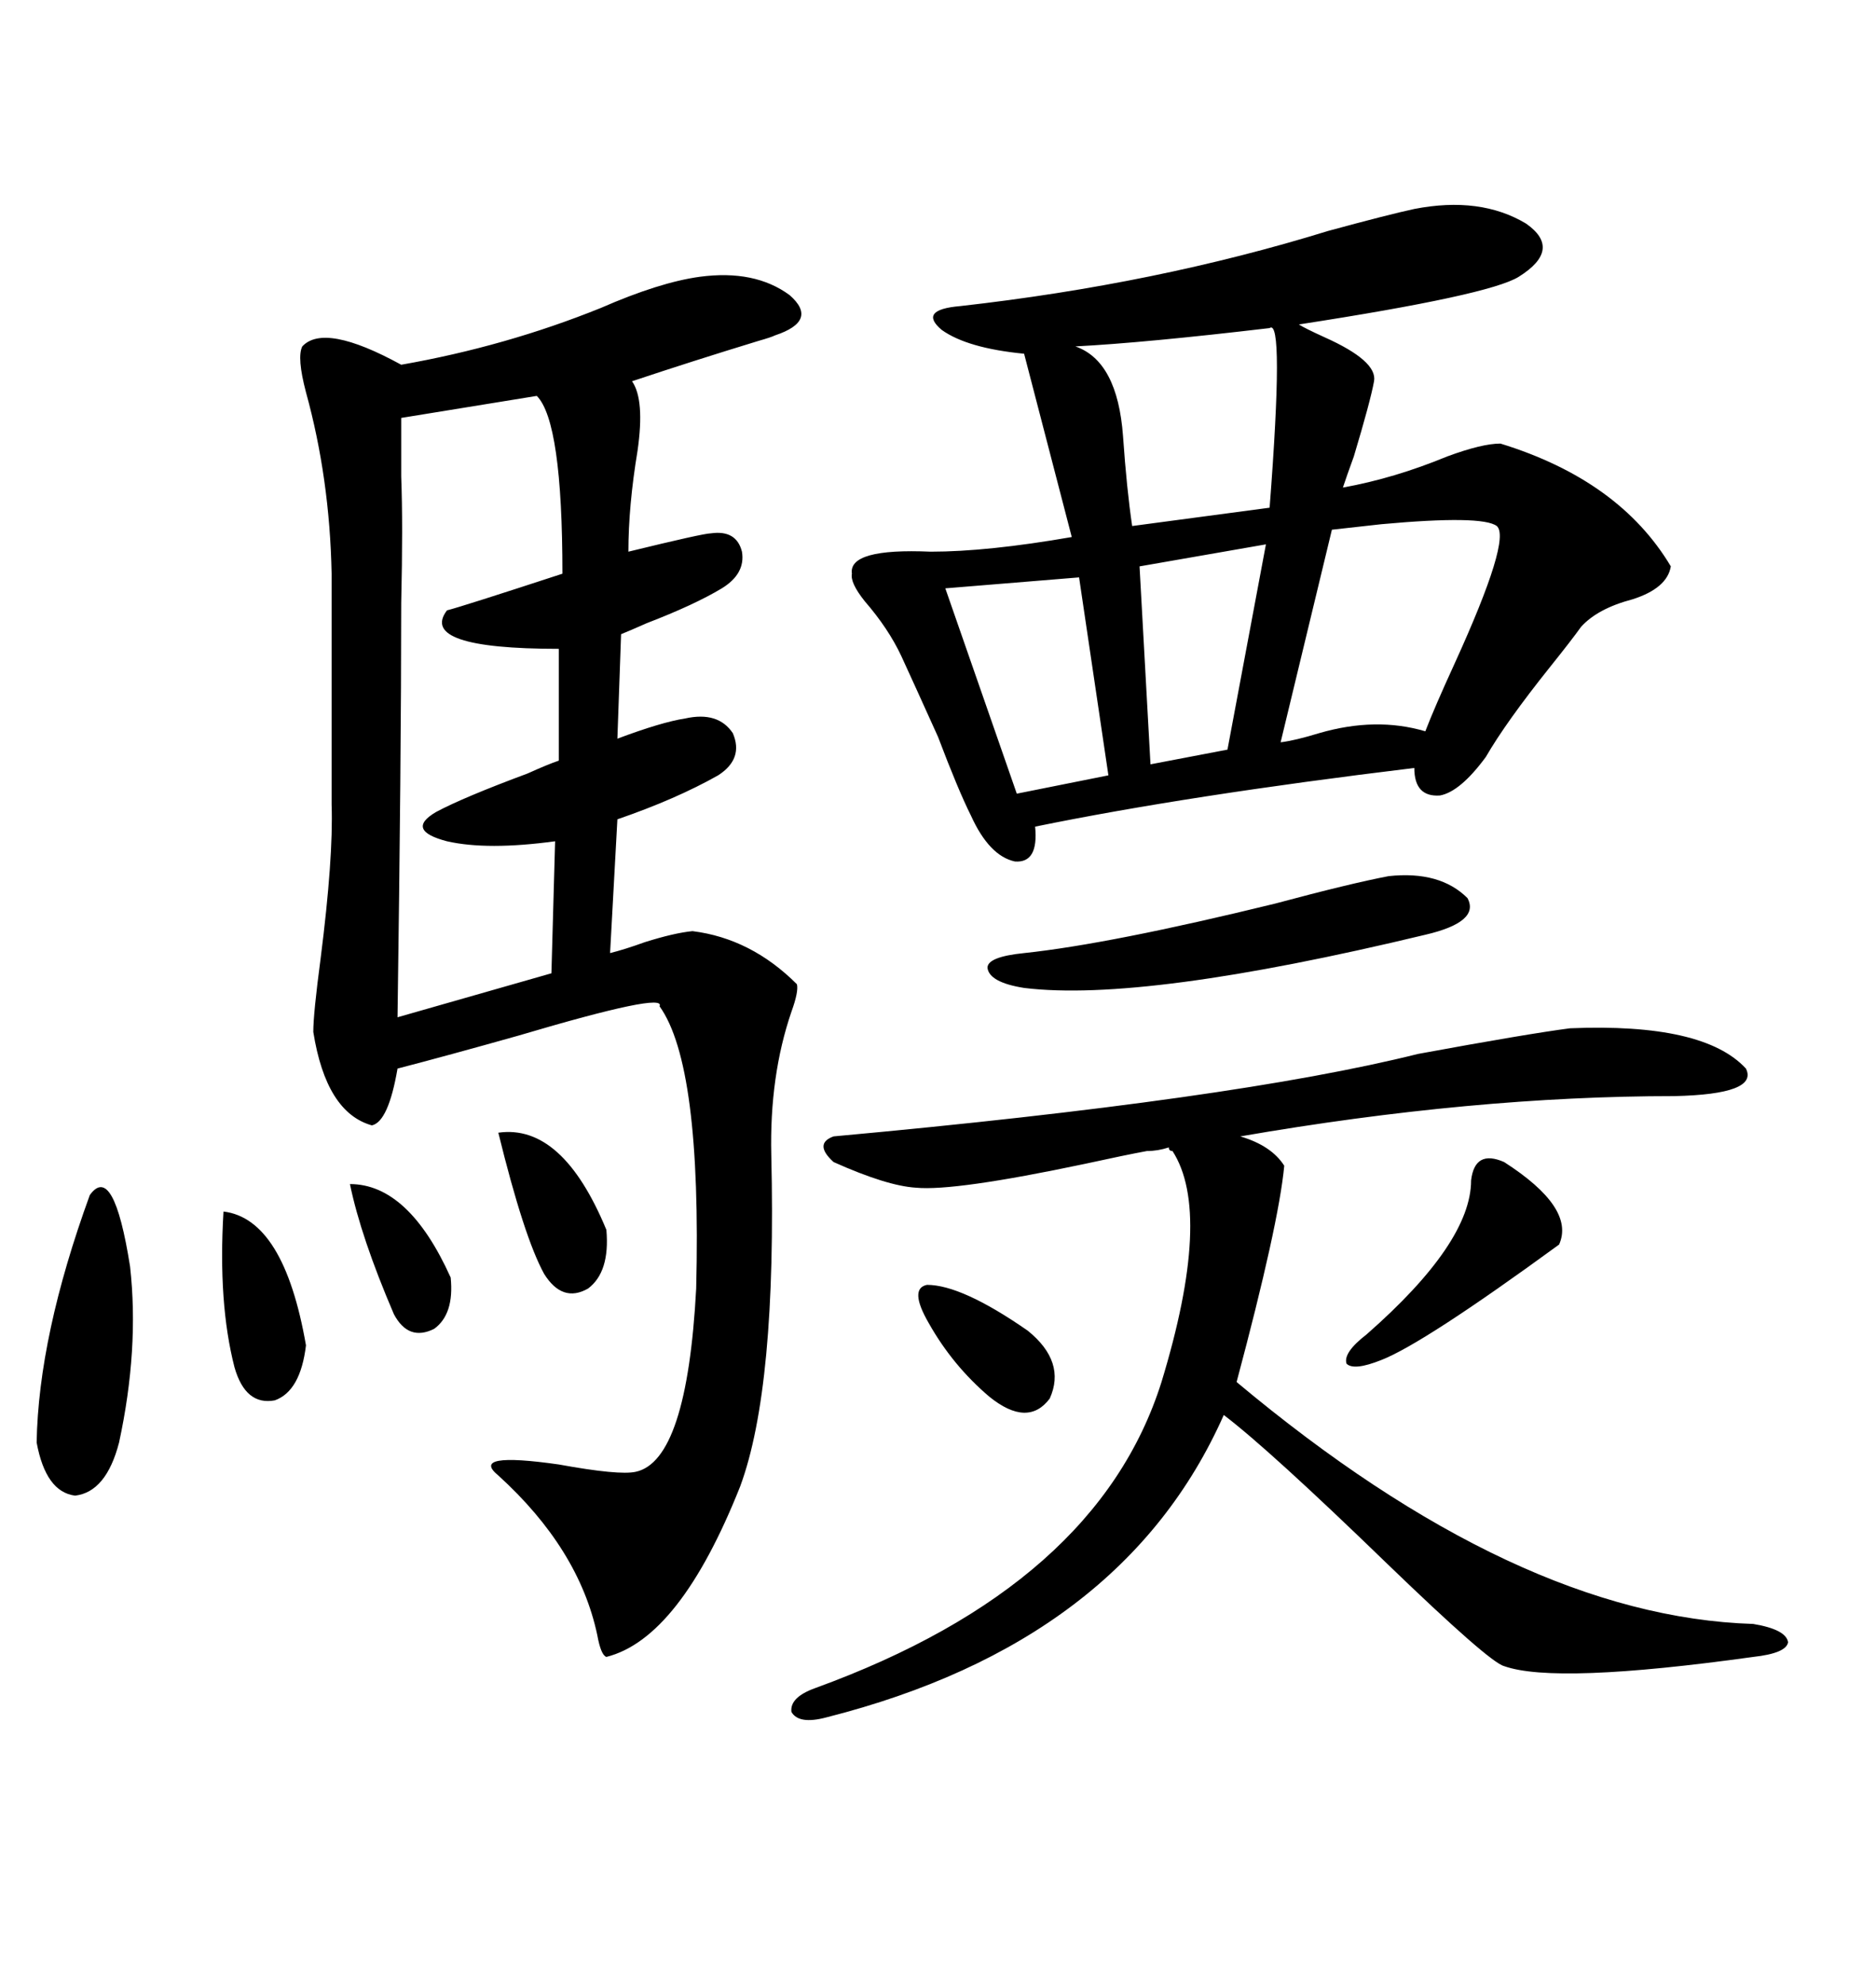 <svg xmlns="http://www.w3.org/2000/svg" xmlns:xlink="http://www.w3.org/1999/xlink" width="300" height="317.285"><path d="M111.91 44.24L111.91 44.24Q120.70 43.07 126.27 47.17L126.27 47.17Q130.96 51.27 123.93 53.61L123.93 53.61Q123.34 53.91 121.29 54.49L121.29 54.49Q110.74 57.71 101.07 60.94L101.07 60.94Q103.13 63.87 101.95 72.07L101.95 72.07Q100.49 80.86 100.49 88.18L100.49 88.18Q112.50 85.25 113.67 85.25L113.67 85.25Q117.77 84.67 118.65 88.18L118.65 88.18Q119.24 91.70 115.43 94.04L115.43 94.04Q111.04 96.68 103.42 99.61L103.42 99.61Q100.78 100.78 99.32 101.37L99.32 101.37L98.73 118.07Q105.76 115.43 109.57 114.84L109.57 114.84Q114.84 113.67 117.19 117.19L117.19 117.19Q118.95 121.29 114.84 123.93L114.84 123.93Q108.11 127.73 98.73 130.96L98.73 130.96L97.56 152.34Q99.90 151.76 103.13 150.59L103.13 150.59Q107.81 149.12 110.74 148.83L110.74 148.83Q120.12 150 127.44 157.32L127.44 157.32Q127.73 158.50 126.56 161.72L126.56 161.72Q123.05 171.97 123.34 184.57L123.34 184.57Q124.22 221.78 118.36 237.60L118.36 237.60Q108.69 261.91 96.97 264.84L96.97 264.84Q96.09 264.55 95.51 261.33L95.51 261.33Q92.58 247.56 79.69 235.84L79.69 235.84Q75 232.03 89.36 234.08L89.36 234.08Q99.02 235.84 101.66 235.25L101.66 235.25Q109.86 233.50 111.33 205.96L111.33 205.96Q112.21 170.21 105.47 160.84L105.47 160.84Q106.64 158.50 82.91 165.53L82.91 165.53Q71.48 168.75 63.57 170.80L63.57 170.80Q62.11 179.30 59.47 179.88L59.47 179.88Q52.15 177.83 50.10 164.94L50.10 164.94Q50.10 162.01 51.27 153.22L51.27 153.22Q53.32 137.11 53.03 128.61L53.03 128.61L53.03 91.70Q52.73 76.46 48.93 62.70L48.93 62.70Q47.46 57.13 48.34 55.37L48.34 55.37Q51.86 51.56 64.16 58.30L64.16 58.30Q80.86 55.37 96.09 49.22L96.09 49.22Q105.47 45.12 111.91 44.24ZM226.17 33.40L226.17 33.40Q236.72 31.35 244.04 35.74L244.04 35.74Q249.90 39.84 242.87 44.24L242.87 44.24Q238.18 47.17 207.71 51.86L207.71 51.86Q208.59 52.44 211.82 53.91L211.82 53.91Q220.31 57.71 219.73 60.94L219.73 60.94Q219.14 64.16 216.50 72.95L216.50 72.95Q215.33 76.17 214.75 77.93L214.75 77.93Q222.95 76.46 231.45 72.95L231.45 72.95Q237.01 70.90 239.94 70.90L239.94 70.90Q258.98 76.76 267.19 90.53L267.19 90.53Q266.60 94.04 261.04 95.80L261.04 95.80Q255.47 97.27 252.83 100.20L252.83 100.20Q251.37 102.25 247.85 106.64L247.85 106.64Q240.82 115.43 237.60 121.00L237.60 121.00Q233.50 126.56 230.27 127.15L230.27 127.15Q226.17 127.44 226.17 122.75L226.17 122.75Q189.84 127.15 165.53 132.13L165.53 132.13Q166.11 137.99 162.30 137.70L162.30 137.70Q158.20 136.82 155.27 130.37L155.27 130.37Q153.22 126.27 150 117.77L150 117.77Q145.90 108.69 144.14 104.88L144.14 104.88Q142.09 100.49 138.28 96.09L138.28 96.09Q135.94 93.16 136.23 91.70L136.23 91.70Q135.64 87.60 148.83 88.18L148.83 88.18Q157.91 88.18 171.39 85.84L171.39 85.84L163.77 56.54Q154.69 55.66 150.59 52.73L150.59 52.73Q146.78 49.51 153.52 48.93L153.52 48.93Q184.86 45.41 212.40 36.91L212.40 36.91Q222.07 34.28 226.17 33.40ZM133.30 181.64L133.30 181.64Q197.46 175.78 226.76 168.46L226.76 168.46Q244.34 165.23 251.07 164.36L251.07 164.36Q272.46 163.48 279.20 170.80L279.20 170.80Q281.25 174.90 267.77 175.20L267.77 175.20Q235.55 175.20 198.34 181.64L198.34 181.64Q203.32 183.11 205.37 186.33L205.37 186.33Q204.49 195.70 197.75 220.90L197.75 220.90Q242.58 258.40 280.37 259.57L280.37 259.57Q285.64 260.45 285.94 262.50L285.94 262.50Q285.64 264.26 280.37 264.84L280.37 264.84Q248.73 269.24 240.53 266.31L240.53 266.31Q238.18 265.72 221.78 249.90L221.78 249.90Q203.03 231.74 195.70 226.17L195.70 226.17Q179.59 262.50 132.13 274.51L132.13 274.51Q127.73 275.68 126.56 273.63L126.56 273.63Q126.27 271.29 130.37 269.82L130.37 269.82Q175.49 253.42 185.74 220.90L185.74 220.90Q193.95 193.95 187.50 183.98L187.50 183.98Q186.91 183.98 186.91 183.40L186.91 183.40Q185.16 183.98 183.40 183.98L183.40 183.98Q180.18 184.57 173.44 186.04L173.44 186.04Q152.64 190.43 146.48 189.84L146.48 189.84Q141.80 189.55 133.30 185.74L133.30 185.74Q130.08 182.81 133.30 181.64ZM85.84 63.28L85.84 63.28L64.16 66.80Q64.16 68.26 64.16 76.17L64.16 76.17Q64.45 83.79 64.16 96.39L64.16 96.39Q64.16 121.29 63.57 162.60L63.57 162.60L88.18 155.57L88.77 134.47Q77.93 135.94 71.48 134.47L71.48 134.47Q64.75 132.71 69.73 129.79L69.73 129.79Q74.12 127.44 84.38 123.63L84.38 123.63Q87.60 122.17 89.36 121.58L89.36 121.58L89.36 103.71Q66.80 103.71 71.48 97.56L71.48 97.56Q73.83 96.97 89.94 91.70L89.94 91.70Q89.94 67.38 85.84 63.28ZM239.36 84.08L239.36 84.08Q237.01 82.32 220.90 83.79L220.90 83.79Q215.63 84.38 212.99 84.67L212.99 84.67L204.79 118.65Q207.13 118.36 210.94 117.19L210.94 117.19Q220.02 114.55 227.93 116.89L227.93 116.89Q229.39 113.09 232.62 106.05L232.62 106.05Q241.70 86.13 239.36 84.08ZM203.03 52.44L203.03 52.44Q183.11 54.79 171.97 55.37L171.97 55.37Q178.71 57.71 179.59 69.73L179.59 69.73Q180.18 78.22 181.05 84.08L181.05 84.08L203.03 81.15Q205.37 50.68 203.03 52.44ZM222.07 140.04L222.07 140.04Q230.27 139.16 234.67 143.55L234.67 143.55Q236.72 147.36 227.93 149.41L227.93 149.41Q182.81 160.25 163.77 157.91L163.77 157.91Q158.20 157.03 157.91 154.69L157.91 154.69Q157.91 152.93 163.77 152.34L163.77 152.34Q177.54 150.88 203.91 144.43L203.91 144.43Q215.92 141.21 222.07 140.04ZM177.25 123.93L172.56 92.29L151.17 94.04L162.60 126.86L177.25 123.93ZM14.36 191.02L14.36 191.02Q18.16 185.74 20.80 202.44L20.80 202.44Q22.27 215.63 19.04 230.57L19.04 230.57Q16.99 238.48 12.01 239.06L12.01 239.06Q7.32 238.48 5.86 230.57L5.86 230.57Q6.15 213.57 14.36 191.02ZM196.29 119.82L202.44 87.01L182.23 90.53L183.98 122.17L196.29 119.82ZM240.53 185.74L240.53 185.74Q251.95 193.07 249.32 198.93L249.32 198.93Q227.64 214.75 220.90 217.38L220.90 217.38Q216.50 219.14 215.33 217.97L215.33 217.97Q214.75 216.21 218.55 213.28L218.55 213.28Q235.25 198.63 235.25 188.67L235.25 188.67Q235.84 183.69 240.53 185.74ZM35.74 193.65L35.74 193.65Q45.41 194.82 48.93 215.04L48.93 215.04Q48.05 222.36 43.95 223.83L43.95 223.83Q39.26 224.71 37.50 218.55L37.50 218.55Q34.86 208.30 35.74 193.65ZM79.69 181.05L79.69 181.05Q89.94 179.59 96.97 196.58L96.97 196.58Q97.56 203.32 94.04 205.96L94.04 205.96Q89.94 208.30 87.01 203.61L87.01 203.61Q83.79 197.75 79.69 181.05ZM148.24 205.37L148.24 205.37Q153.81 205.37 164.36 212.70L164.36 212.70Q170.51 217.68 167.87 223.54L167.87 223.54Q164.36 228.22 158.20 223.24L158.20 223.24Q152.34 218.26 148.54 211.52L148.54 211.52Q145.31 205.96 148.24 205.37ZM55.96 189.26L55.96 189.26Q65.33 189.26 72.07 204.20L72.07 204.20Q72.66 210.06 69.43 212.40L69.43 212.40Q65.33 214.45 62.99 210.06L62.99 210.06Q57.71 197.75 55.96 189.26Z"/></svg>
